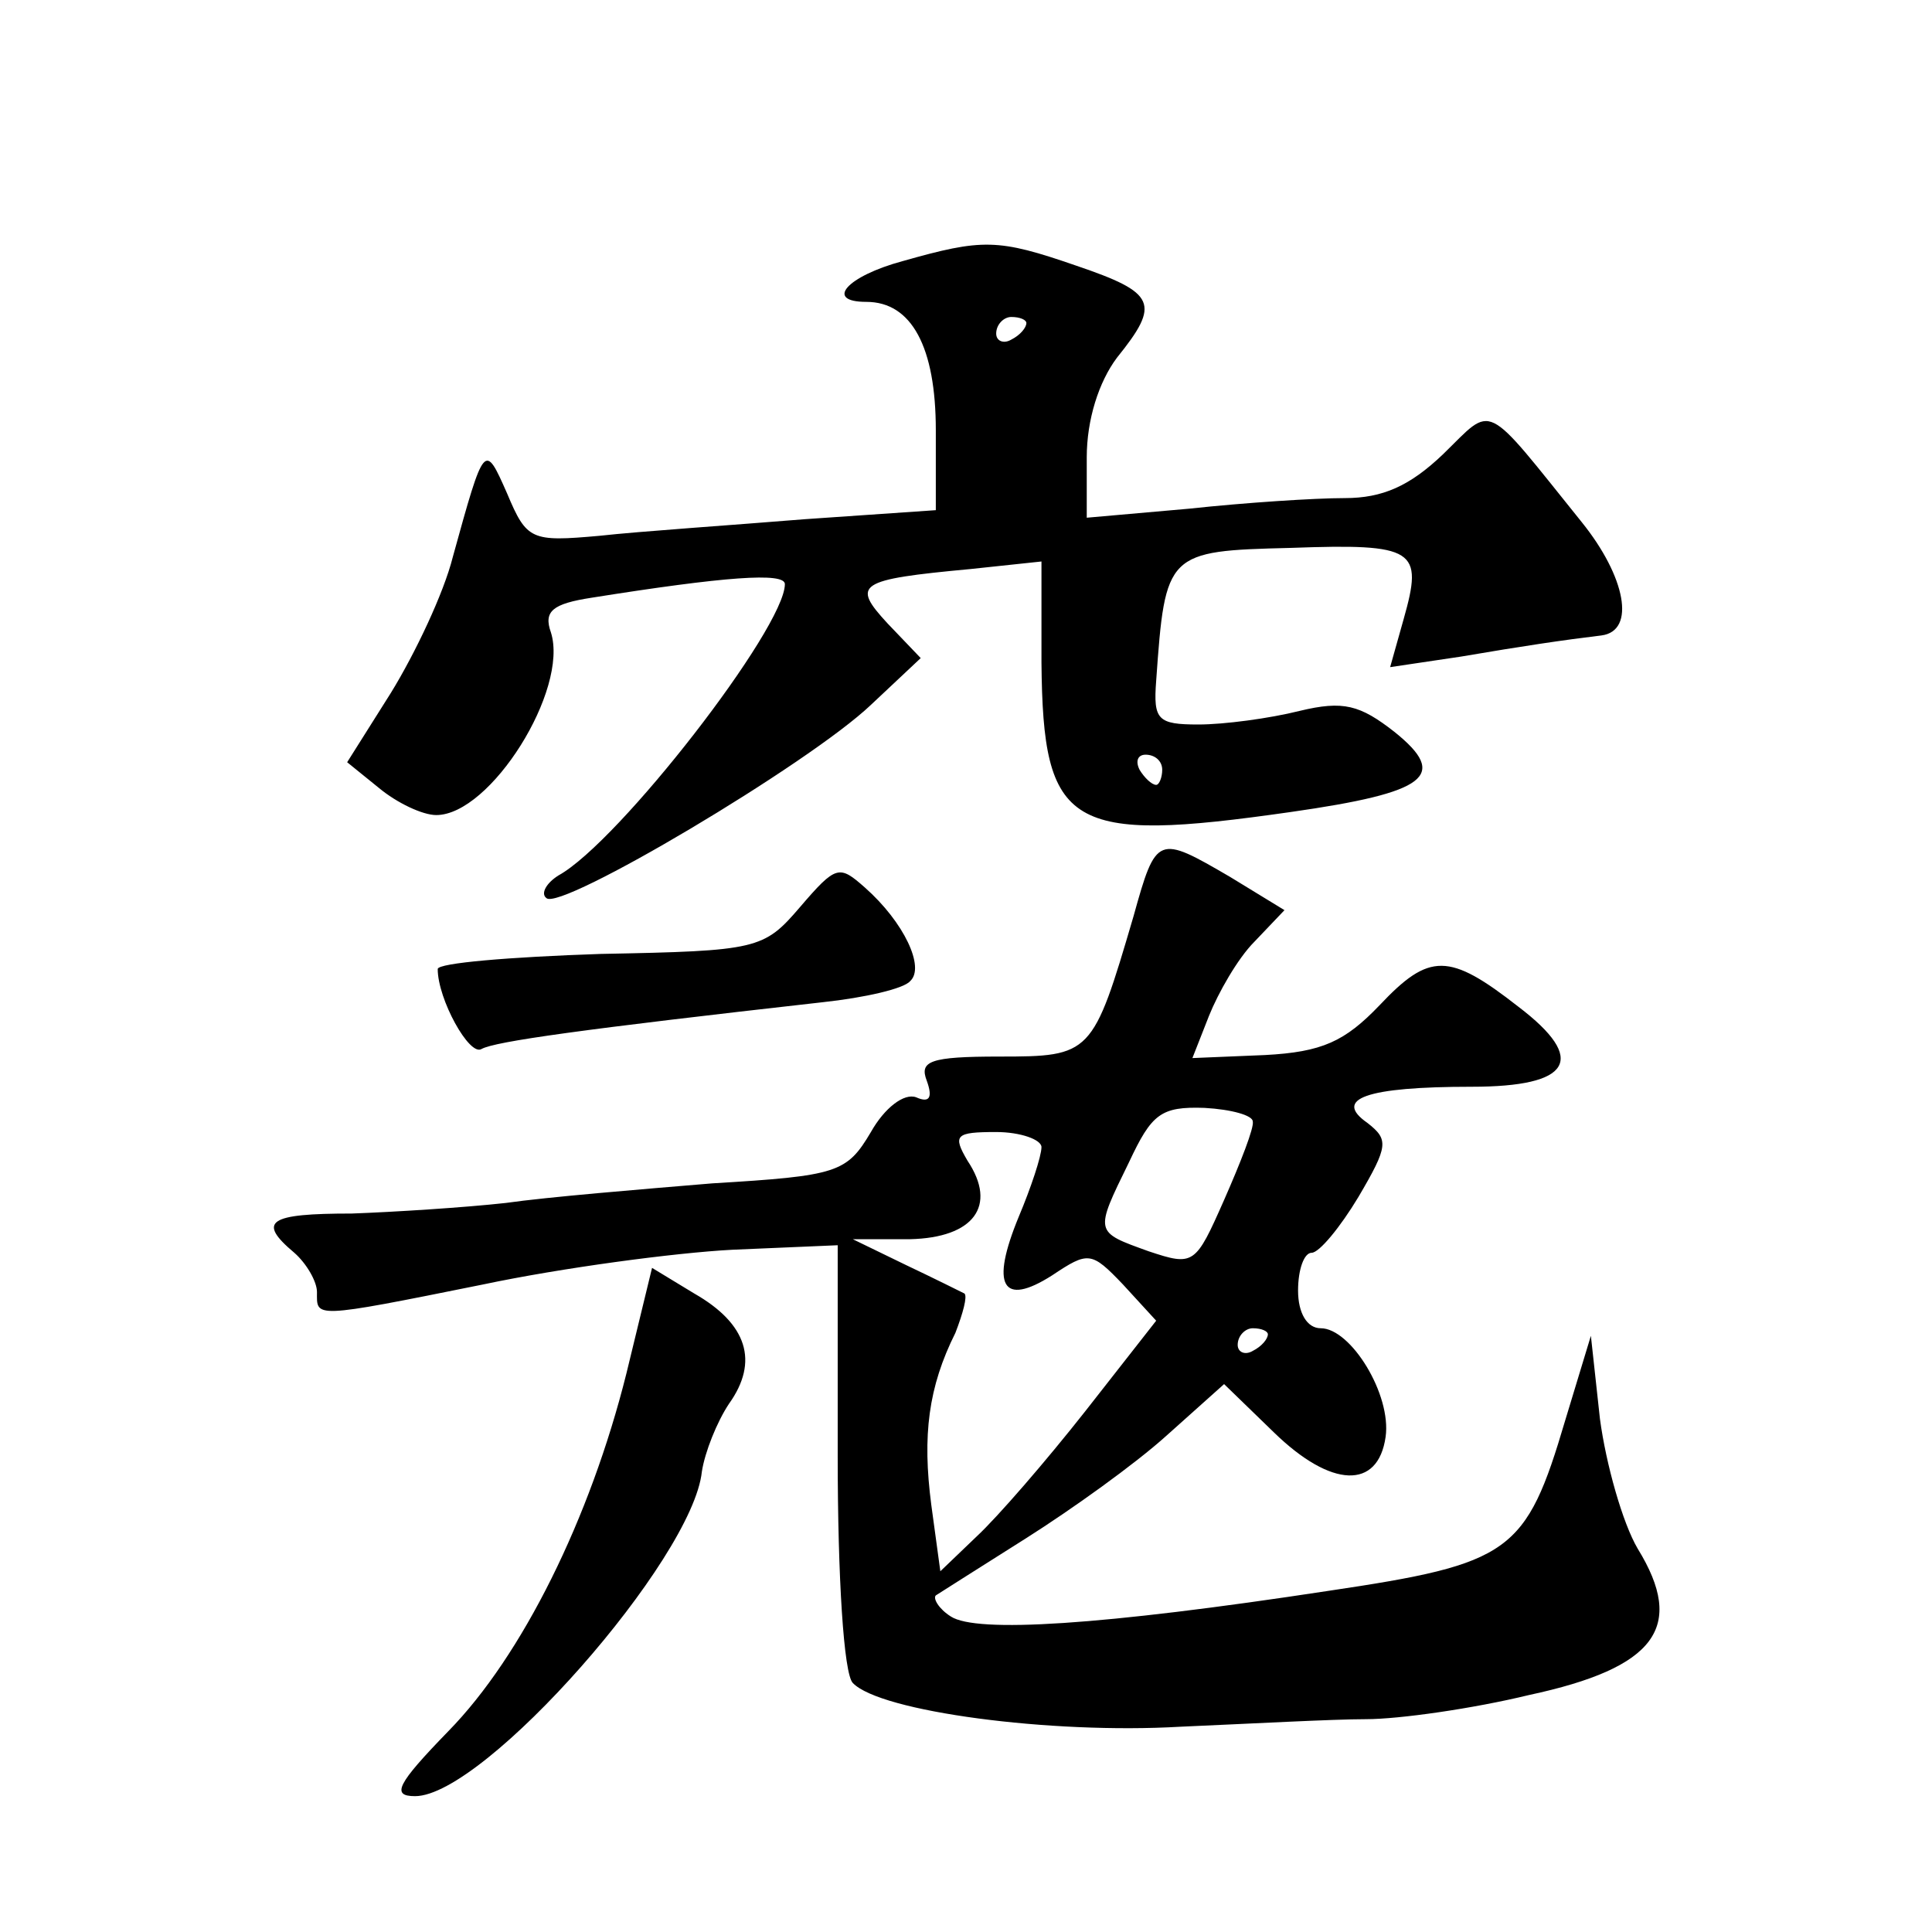 <?xml version="1.0" standalone="no"?>
<!DOCTYPE svg PUBLIC "-//W3C//DTD SVG 20010904//EN"
 "http://www.w3.org/TR/2001/REC-SVG-20010904/DTD/svg10.dtd">
<svg version="1.0" xmlns="http://www.w3.org/2000/svg"
 width="128pt" height="128pt" viewBox="0 0 128 128"
 preserveAspectRatio="xMidYMid meet">
<g transform="translate(0,128) scale(0.1,-0.1)"
fill="#0" stroke="none">
<path d="M598 1107 c-37 -10 -52 -27 -24 -27 30 0 46 -30 46 -85 l0 -53 -87 -6
c-49 -4 -109 -8 -136 -11 -45 -4 -48 -3 -61 28 -15 34 -15 34 -36 -42 -6 -24 -25
-64 -41 -90 l-29 -46 21 -17 c12 -10 29 -18 38 -18 36 0 88 83 76 121 -5 14 1 19
27 23 88 14 128 17 128 9 0 -29 -110 -171 -150 -193 -8 -5 -12 -12 -8 -15 9 -9
174 89 215 128 l33 31 -22 23 c-24 26 -20 29 55 36 l47 5 0 -67 c1 -110 18 -120
165 -99 91 13 105 24 69 53 -23 18 -34 21 -63 14 -20 -5 -50 -9 -67 -9 -27 0 -30
3 -28 29 6 85 7 86 89 88 83 3 88 -1 75 -47 l-9 -32 47 7 c41 7 68 11 93 14 23
3 16 39 -13 75 -66 82 -58 78 -92 45 -22 -21 -40 -29 -65 -29 -20 0 -66 -3 -103
-7 l-68 -6 0 40 c0 25 8 50 20 66 29 36 26 43 -27 61 -52 18 -62 18 -115 3z m82
-41 c0 -3 -4 -8 -10 -11 -5 -3 -10 -1 -10 4 0 6 5 11 10 11 6 0 10 -2 10 -4z m90
-296 c0 -5 -2 -10 -4 -10 -3 0 -8 5 -11 10 -3 6 -1 10 4 10 6 0 11 -4 11 -10z M751
673 c-27 -92 -28 -93 -89 -93 -46 0 -53 -3 -48 -16 4 -11 2 -15 -7 -11 -8 3 -21
-7 -30 -23 -16 -27 -22 -29 -105 -34 -48 -4 -109 -9 -137 -13 -27 -3 -74 -6 -102
-7 -55 0 -63 -5 -38 -26 8 -7 15 -19 15 -26 0 -17 -4 -18 110 5 52 11 127 21 165
23 l70 3 0 -140 c0 -80 4 -144 10 -150 18 -19 131 -34 217 -29 46 2 101 5 123 5
22 0 71 7 108 16 84 18 104 45 72 97 -10 17 -21 56 -25 86 l-6 55 -17 -56 c-26
-88 -36 -95 -157 -113 -151 -23 -233 -28 -250 -17 -8 5 -12 12 -10 14 3 2 30 19
60 38 30 19 72 49 93 68 l38 34 33 -32 c38 -37 69 -38 74 -3 4 28 -23 72 -43 72
-9 0 -15 10 -15 25 0 14 4 25 9 25 5 0 19 17 31 37 20 34 20 38 6 49 -23 16 -1
24 69 24 66 0 77 18 31 53 -46 36 -59 36 -92 1 -23 -24 -38 -31 -76 -33 l-48 -2
11 28 c6 15 19 38 30 49 l20 21 -36 22 c-48 28 -49 28 -64 -26z m79 -136 c1 -4
-8 -27 -19 -52 -19 -43 -20 -44 -50 -34 -36 13 -36 12 -13 59 15 32 21 37 50 36
18 -1 32 -5 32 -9z m-140 -17 c0 -6 -7 -27 -15 -46 -19 -46 -11 -60 22 -39 24 16
26 16 47 -6 l22 -24 -47 -60 c-26 -33 -58 -70 -72 -83 l-24 -23 -6 44 c-6 46 -2
78 16 114 5 13 8 24 6 26 -2 1 -20 10 -39 19 l-35 17 38 0 c42 1 58 22 38 52 -10
17 -8 19 19 19 16 0 30 -5 30 -10z m150 -124 c0 -3 -4 -8 -10 -11 -5 -3 -10 -1
-10 4 0 6 5 11 10 11 6 0 10 -2 10 -4z M530 679 c-24 -28 -28 -29 -132 -31 -60
-2 -108 -6 -108 -10 0 -20 21 -58 29 -53 9 5 66 13 226 31 28 3 54 9 58 14 10 9
-4 39 -30 62 -17 15 -19 15 -43 -13z M415 370 c-24 -96 -69 -187 -118 -237 -34
-35 -38 -43 -22 -43 46 0 184 157 190 215 2 13 10 33 18 45 20 28 12 53 -23 73
l-28 17 -17 -70z"/>
</g>
</svg>
